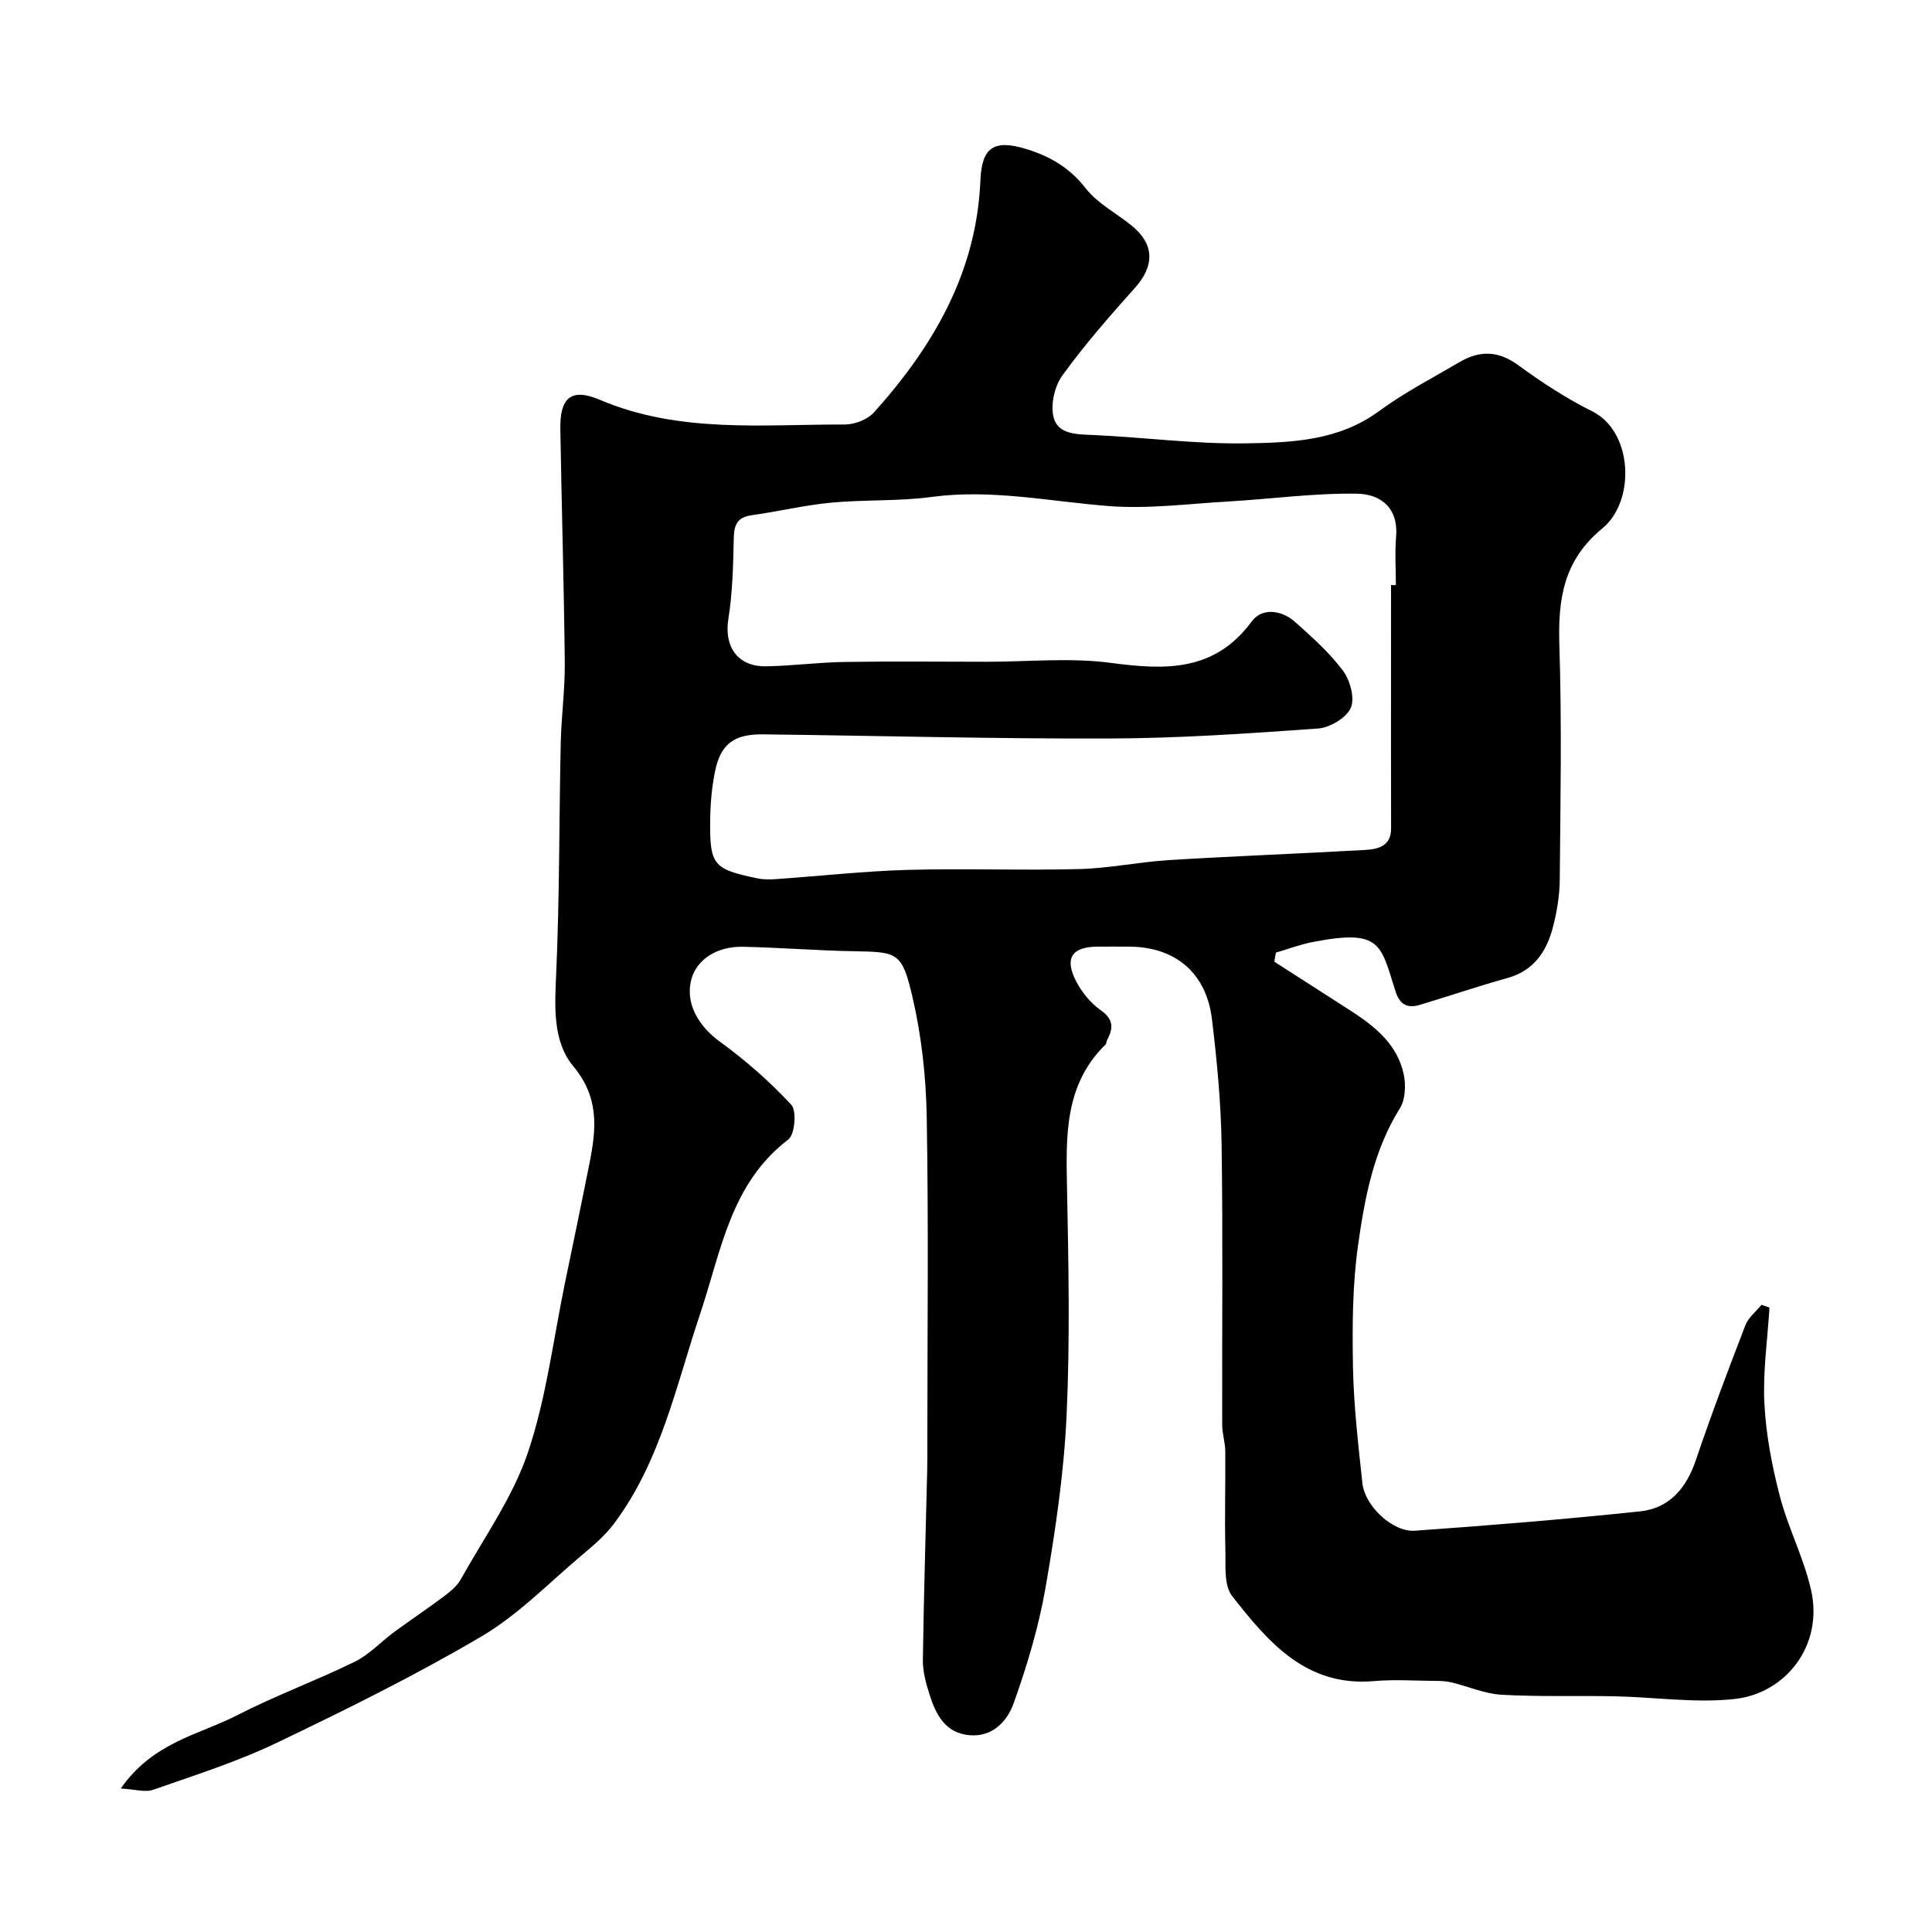 <svg enable-background="new 0 0 400 400" viewBox="0 0 400 400" xmlns="http://www.w3.org/2000/svg"><path d="m25.01 370.29c6.67-9.6 16.16-11.1 24.05-15.15 7.93-4.07 16.36-7.17 24.38-11.09 3.02-1.48 5.44-4.15 8.2-6.18 3.38-2.49 6.89-4.82 10.25-7.34 1.32-.99 2.72-2.13 3.5-3.53 4.83-8.66 10.77-16.99 13.9-26.25 3.82-11.32 5.26-23.44 7.7-35.23 1.72-8.3 3.45-16.59 5.1-24.9 1.39-7.02 1.96-13.43-3.39-19.86-4.34-5.21-3.84-12.46-3.54-19.37.7-15.8.59-31.64.93-47.46.12-5.6.9-11.2.84-16.8-.17-16.1-.65-32.2-.92-48.3-.11-6.44 2.21-8.59 8.14-6.07 16.47 7.01 33.69 5.08 50.75 5.13 2.05.01 4.73-1.04 6.07-2.53 12.28-13.69 21.23-29.01 22.01-48 .28-6.85 2.78-8.56 9.49-6.51 4.94 1.51 9.01 3.89 12.34 8.17 2.44 3.13 6.33 5.12 9.5 7.7 4.73 3.84 4.75 8.31.7 12.84-5.25 5.87-10.46 11.82-15.06 18.18-1.63 2.25-2.49 6.09-1.8 8.71.91 3.5 4.78 3.47 8.19 3.62 10.54.46 21.08 1.89 31.6 1.72 9.52-.15 19.24-.52 27.6-6.69 5.2-3.83 11.03-6.83 16.62-10.12 4.17-2.46 8.05-2.41 12.21.65 4.84 3.55 9.96 6.87 15.32 9.55 8.44 4.23 8.92 18.59 2.08 24.2-8.1 6.65-9.22 14.67-8.92 24.22.52 16.17.22 32.38.08 48.57-.03 3.24-.58 6.54-1.38 9.68-1.3 5.06-3.91 9.1-9.45 10.64-6.1 1.69-12.09 3.75-18.15 5.56-2.52.75-4.13 0-5.03-2.82-3.11-9.77-2.93-12.93-17.12-10.2-2.59.5-5.1 1.45-7.64 2.2-.11.63-.22 1.26-.33 1.88 5.38 3.46 10.78 6.89 16.15 10.37 4.91 3.19 9.37 6.92 10.64 12.93.47 2.22.36 5.2-.77 7.02-5.44 8.69-7.28 18.49-8.66 28.24-1.18 8.33-1.23 16.89-1.07 25.34.15 8.03 1.09 16.06 1.95 24.07.5 4.73 6.27 10.16 10.87 9.84 15.56-1.11 31.12-2.37 46.64-4.01 6.04-.64 9.56-4.79 11.52-10.59 3.18-9.39 6.69-18.68 10.26-27.94.62-1.61 2.21-2.84 3.35-4.24.55.19 1.1.39 1.64.58-.4 6.63-1.39 13.29-1.05 19.88.33 6.44 1.57 12.92 3.2 19.18 1.71 6.57 4.95 12.75 6.45 19.35 2.65 11.67-5.36 21.46-15.73 22.62-8.17.91-16.57-.38-24.88-.55-7.82-.16-15.66.12-23.46-.32-3.51-.2-6.93-1.74-10.42-2.57-1.11-.27-2.3-.29-3.45-.3-4.17-.03-8.36-.32-12.49.04-14.1 1.24-21.96-8.09-29.41-17.59-1.75-2.23-1.33-6.39-1.41-9.67-.17-6.79.04-13.59-.02-20.38-.02-1.79-.63-3.57-.64-5.36-.05-19.33.17-38.66-.12-57.99-.13-8.7-.95-17.42-2-26.07-1.17-9.64-7.68-15-17.25-15-2.17 0-4.33-.02-6.5 0-5.26.05-6.84 2.41-4.36 7.19 1.18 2.27 2.99 4.5 5.06 5.95 2.69 1.89 2.67 3.74 1.34 6.2-.15.29-.12.72-.32.92-8.6 8.42-8.18 19.11-7.97 29.96.31 15.66.63 31.35-.1 46.98-.56 11.9-2.32 23.8-4.36 35.56-1.41 8.09-3.81 16.08-6.57 23.83-1.3 3.65-4.26 7.07-9.1 6.68-5.06-.41-7.01-4.24-8.33-8.39-.74-2.31-1.42-4.79-1.39-7.18.18-13.13.59-26.26.9-39.39.05-2.17.03-4.33.03-6.5 0-22.16.26-44.33-.13-66.49-.14-8.29-1.06-16.72-2.93-24.79-2.19-9.46-3.1-9.41-12.24-9.58-7.6-.14-15.2-.75-22.8-.92-5.54-.13-9.7 2.68-10.78 6.8-1.28 4.89 1.47 9.62 5.94 12.86 5.3 3.85 10.31 8.24 14.76 13.04 1.16 1.25.75 6.15-.6 7.19-12 9.15-13.91 23.15-18.24 36.04-5.02 14.93-8.18 30.66-17.94 43.61-1.83 2.42-4.24 4.46-6.58 6.43-6.83 5.75-13.19 12.35-20.78 16.82-13.75 8.09-28.11 15.19-42.51 22.08-8.16 3.9-16.89 6.66-25.45 9.66-1.68.59-3.77-.1-6.71-.26zm262.99-249.16h1c0-3.33-.23-6.69.05-10 .49-5.86-3.04-8.85-8.18-8.92-8.86-.13-17.74 1.11-26.62 1.62-8.25.48-16.58 1.58-24.76.94-12.21-.96-24.25-3.55-36.65-1.88-6.86.92-13.88.53-20.78 1.18-5.51.52-10.94 1.84-16.43 2.6-2.96.41-3.65 1.94-3.71 4.72-.12 5.59-.24 11.24-1.12 16.75-.91 5.71 1.89 9.91 7.8 9.81 5.44-.09 10.87-.82 16.31-.9 9.83-.16 19.66-.04 29.5-.04 8.5 0 17.12-.88 25.47.22 11.34 1.5 21.55 1.94 29.31-8.61 2.07-2.82 6.15-2.35 8.92.13 3.53 3.15 7.13 6.35 9.94 10.11 1.48 1.99 2.5 5.71 1.61 7.71-.93 2.07-4.33 4.09-6.78 4.26-14.34 1.03-28.72 2.02-43.1 2.07-23.93.08-47.87-.58-71.8-.86-6.07-.07-8.81 2.03-9.96 7.76-.64 3.19-.94 6.49-.98 9.75-.12 9.6.56 10.38 9.8 12.31 1.28.27 2.66.23 3.98.14 9.04-.63 18.06-1.64 27.1-1.9 11.85-.33 23.72.14 35.56-.17 6.21-.16 12.39-1.48 18.6-1.86 13.52-.83 27.06-1.33 40.58-2.1 2.67-.15 5.36-.79 5.35-4.45-.02-5.69-.02-11.38-.02-17.07.01-11.12.01-22.22.01-33.32z" fill="#010000"/></svg>